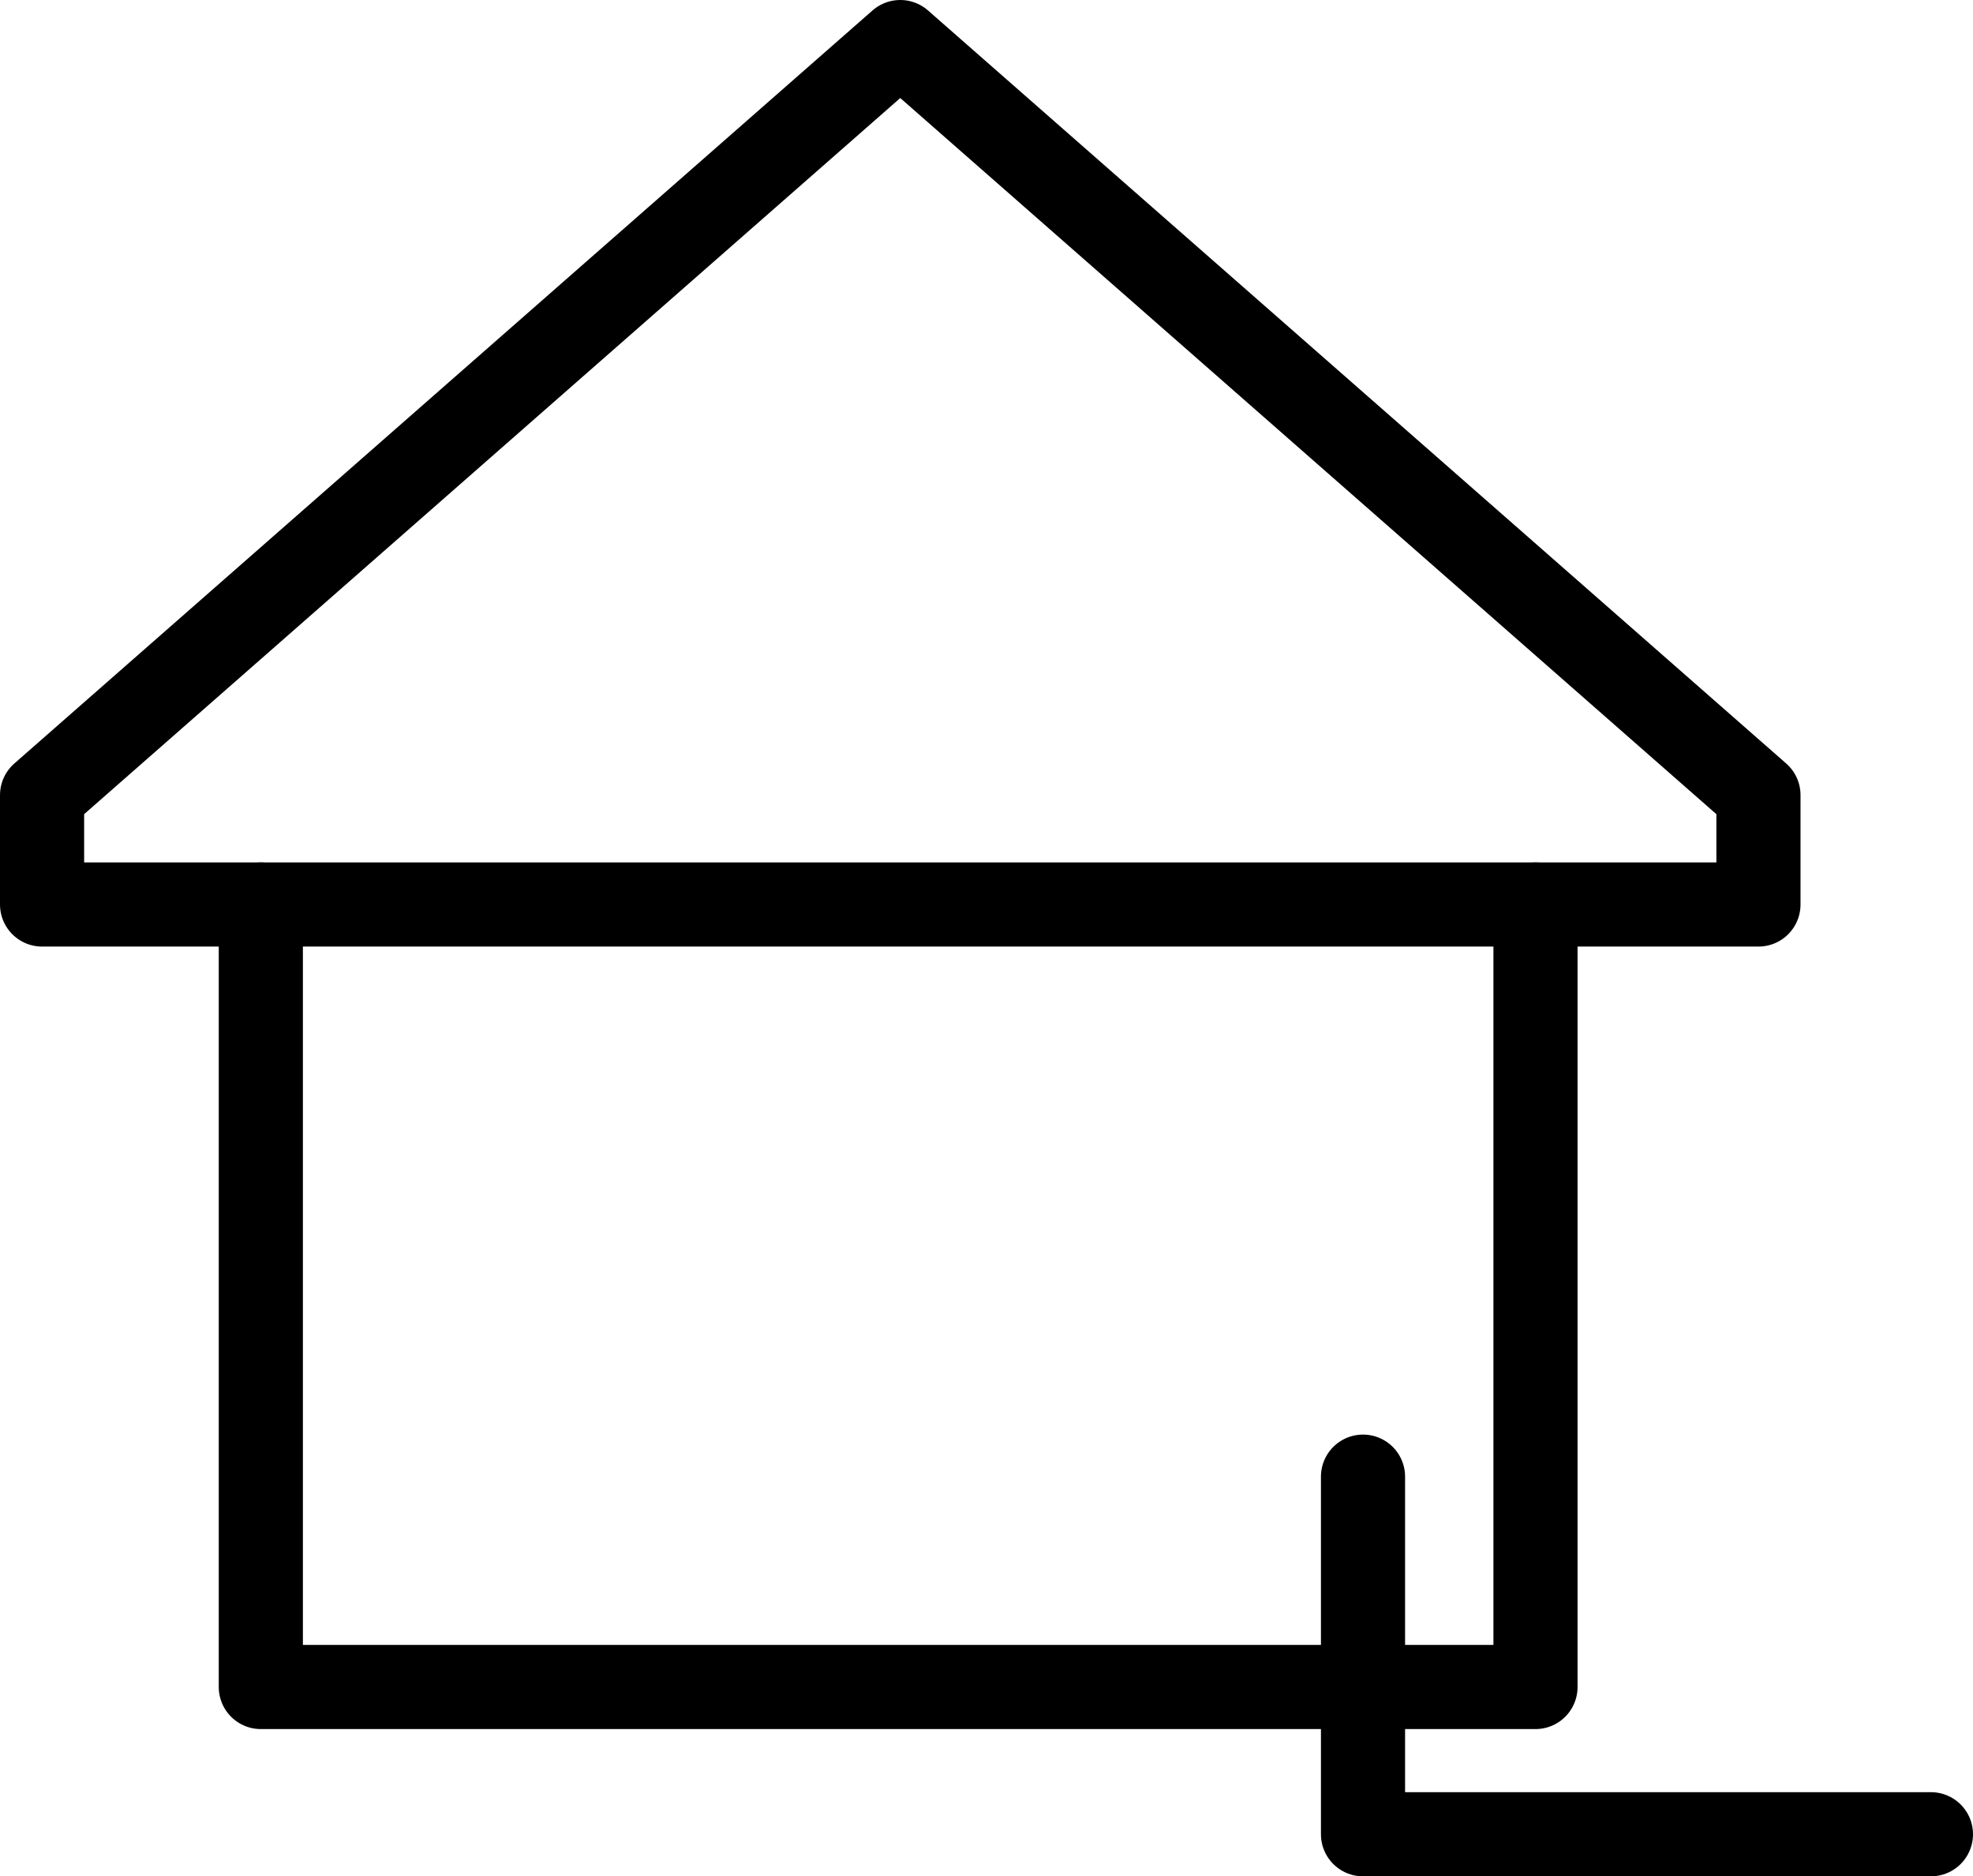 <?xml version="1.0" encoding="UTF-8"?>
<svg id="Ebene_1" xmlns="http://www.w3.org/2000/svg" version="1.1" viewBox="0 0 46.9 44.6">
  <!-- Generator: Adobe Illustrator 29.7.1, SVG Export Plug-In . SVG Version: 2.1.1 Build 8)  -->
  <defs>
    <style>
      .st0 {
        fill: none;
        stroke: #000;
        stroke-linecap: round;
        stroke-linejoin: round;
        stroke-width: 2px;
      }
    </style>
  </defs>
  <polygon class="st0" points="41.8 18.9 21.4 1 1 18.9 1 21.5 6.2 21.5 6.2 40.1 36.5 40.1 36.5 21.5 41.8 21.5 41.8 18.9"/>
  <path class="st0" d="M32.4,35.1v8.5h13.5"/>
  <line class="st0" x1="6.2" y1="21.5" x2="36.5" y2="21.5"/>
</svg>